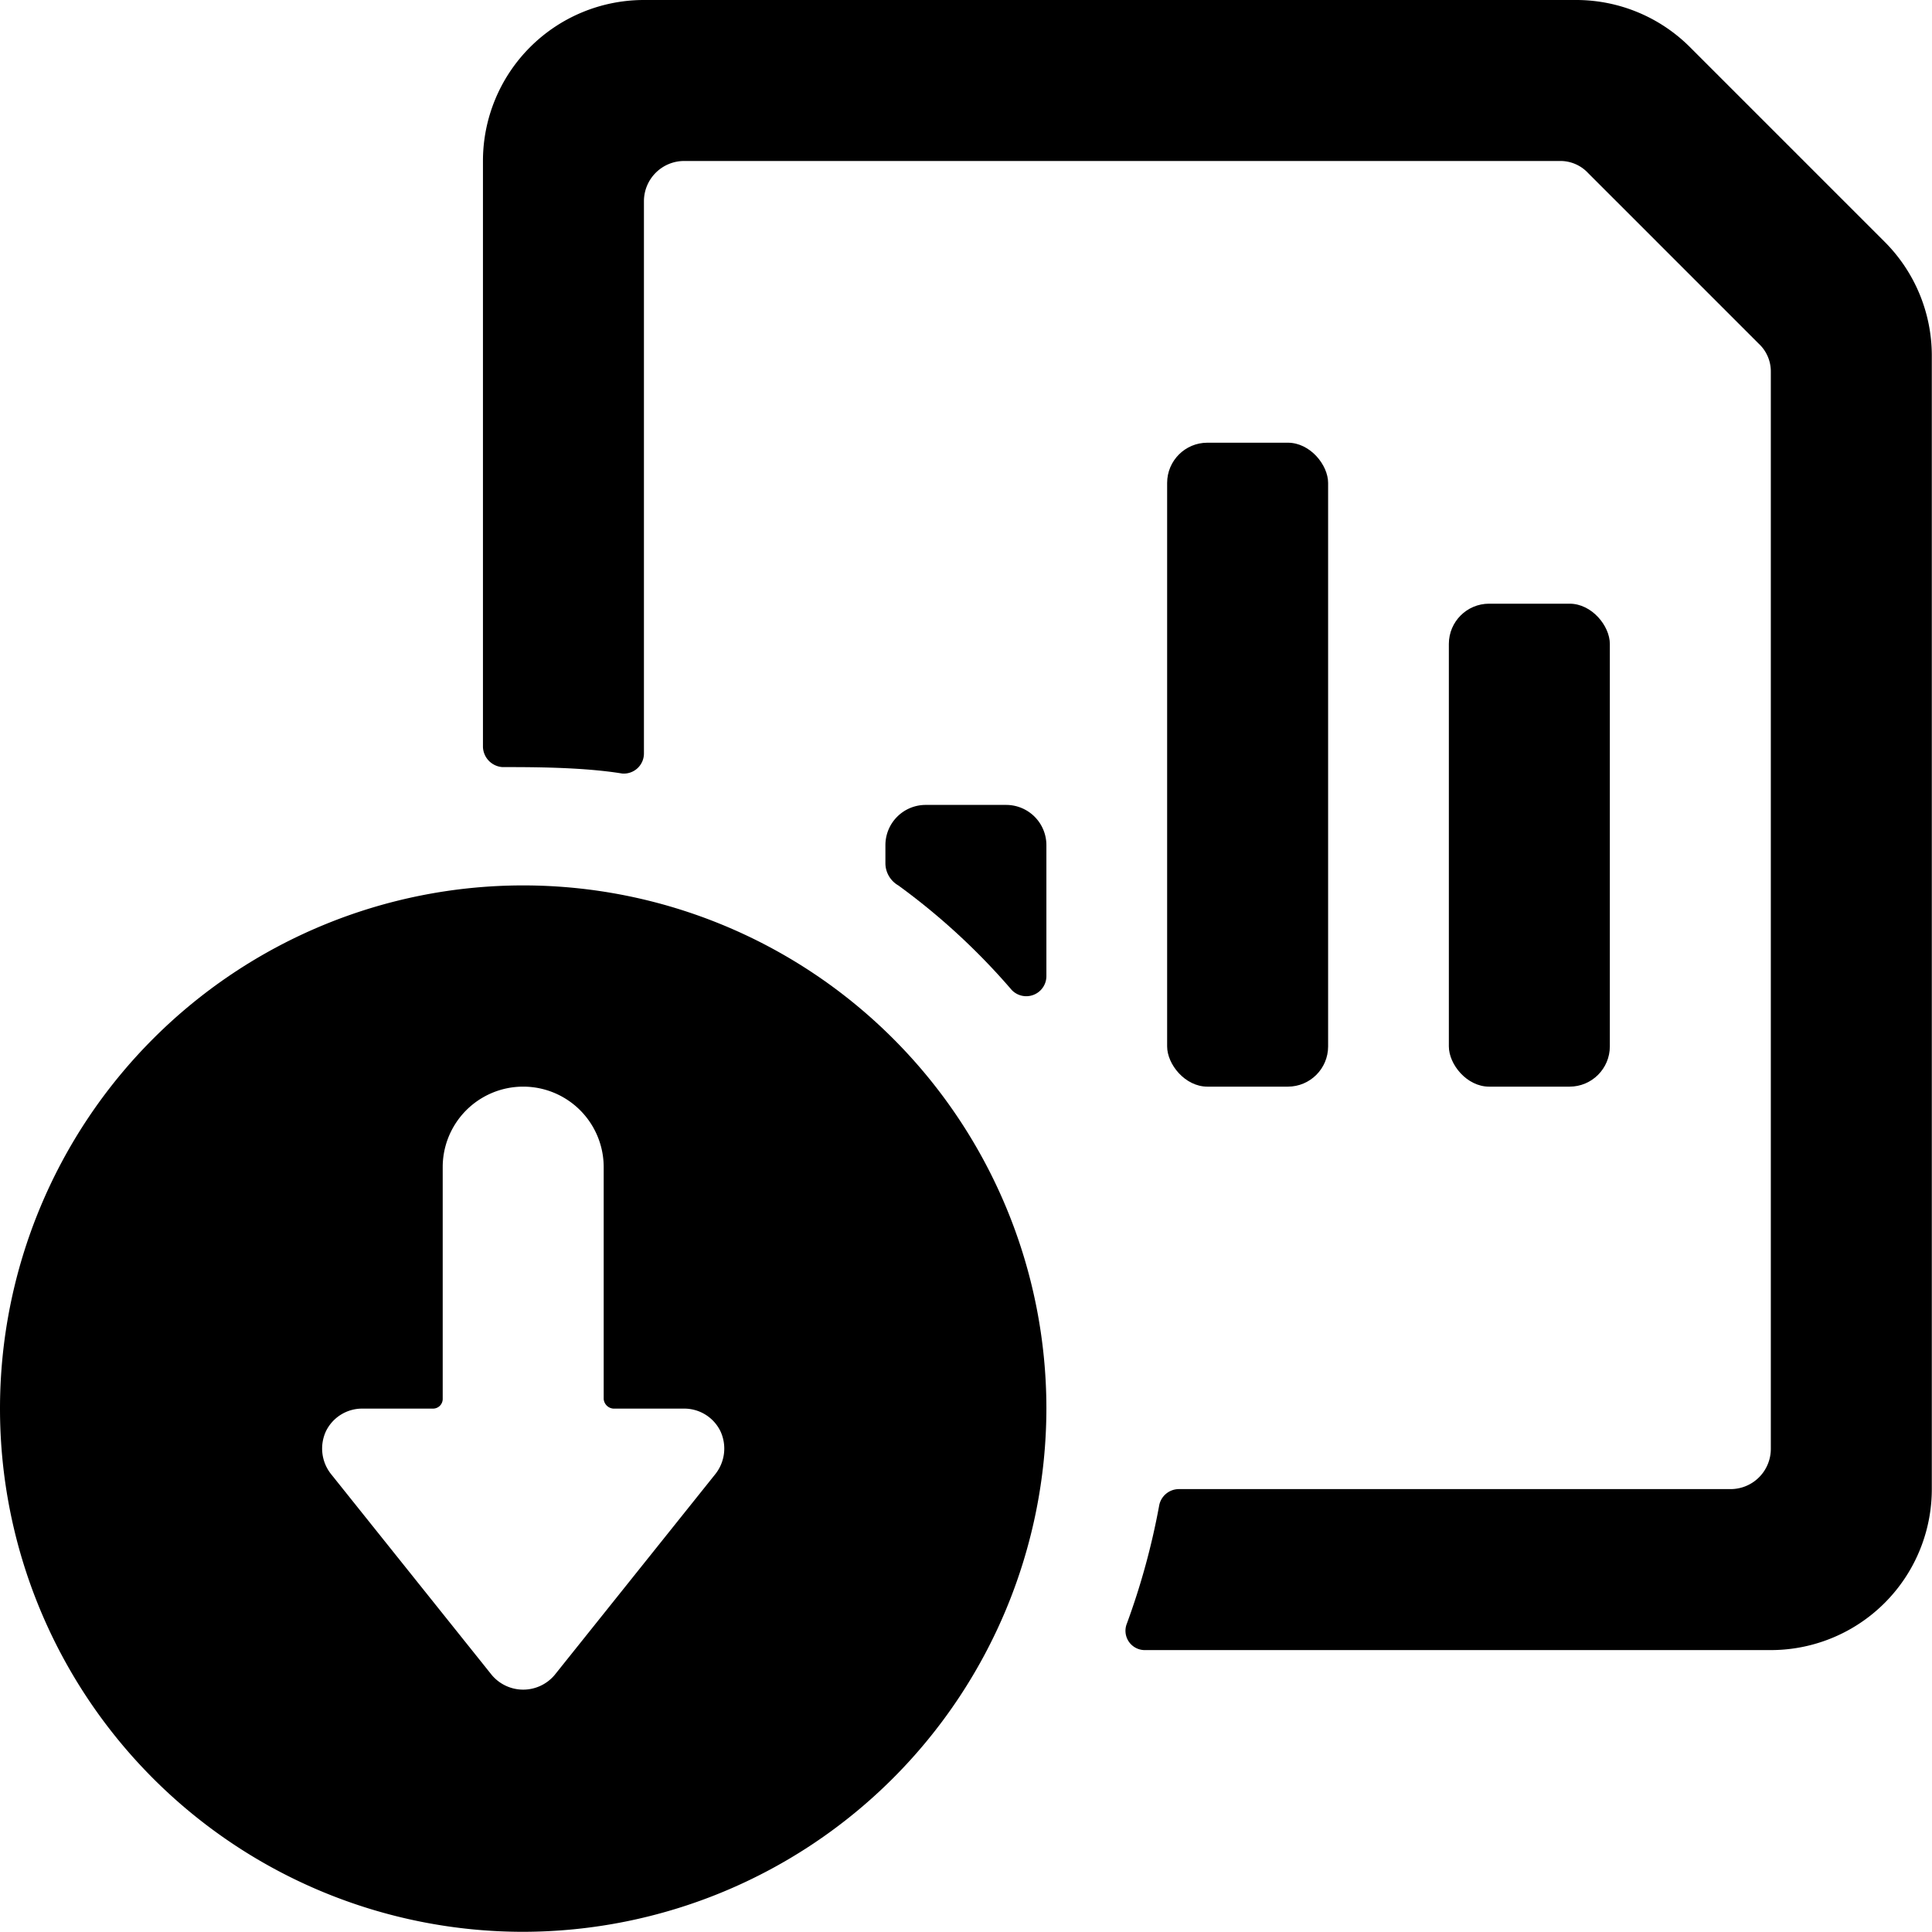<svg xmlns="http://www.w3.org/2000/svg" viewBox="0 0 80 80">
  
<g transform="matrix(3.333,0,0,3.333,0,0)"><g>
    <path d="M13,17.5A6.5,6.5,0,1,0,6.5,24,6.51,6.51,0,0,0,13,17.5Zm-8.89.81a.51.51,0,0,1-.06-.53.5.5,0,0,1,.45-.28h.88a.12.12,0,0,0,.12-.12V14.5a1,1,0,0,1,2,0v2.88a.13.13,0,0,0,.12.12H8.5a.5.5,0,0,1,.45.28.51.51,0,0,1-.06.53l-2,2.5a.51.51,0,0,1-.78,0Z" style="fill: #000000"></path>
    <rect x="14.5" y="5.5" width="2" height="8" rx="0.5" style="fill: #000000"></rect>
    <rect x="18" y="7.5" width="2" height="6" rx="0.5" style="fill: #000000"></rect>
    <path d="M21,.59A2,2,0,0,0,19.59,0H8A2,2,0,0,0,6,2V9.28a.26.26,0,0,0,.24.25c.37,0,1,0,1.49.08A.25.25,0,0,0,8,9.36V2.5A.5.5,0,0,1,8.5,2H19.38a.47.47,0,0,1,.35.15l2.12,2.12a.47.47,0,0,1,.15.35V18a.5.5,0,0,1-.5.5H14.64a.25.25,0,0,0-.24.21A8.9,8.9,0,0,1,14,20.17a.24.24,0,0,0,.23.33H22a2,2,0,0,0,2-2V4.41A2,2,0,0,0,23.41,3Z" style="fill: #000000"></path>
    <path d="M12.57,12.3a.25.25,0,0,0,.43-.17V10.5a.5.5,0,0,0-.5-.5h-1a.5.5,0,0,0-.5.5v.23a.32.32,0,0,0,.16.27A8.28,8.28,0,0,1,12.57,12.3Z" style="fill: #000000"></path>
  </g></g></svg>